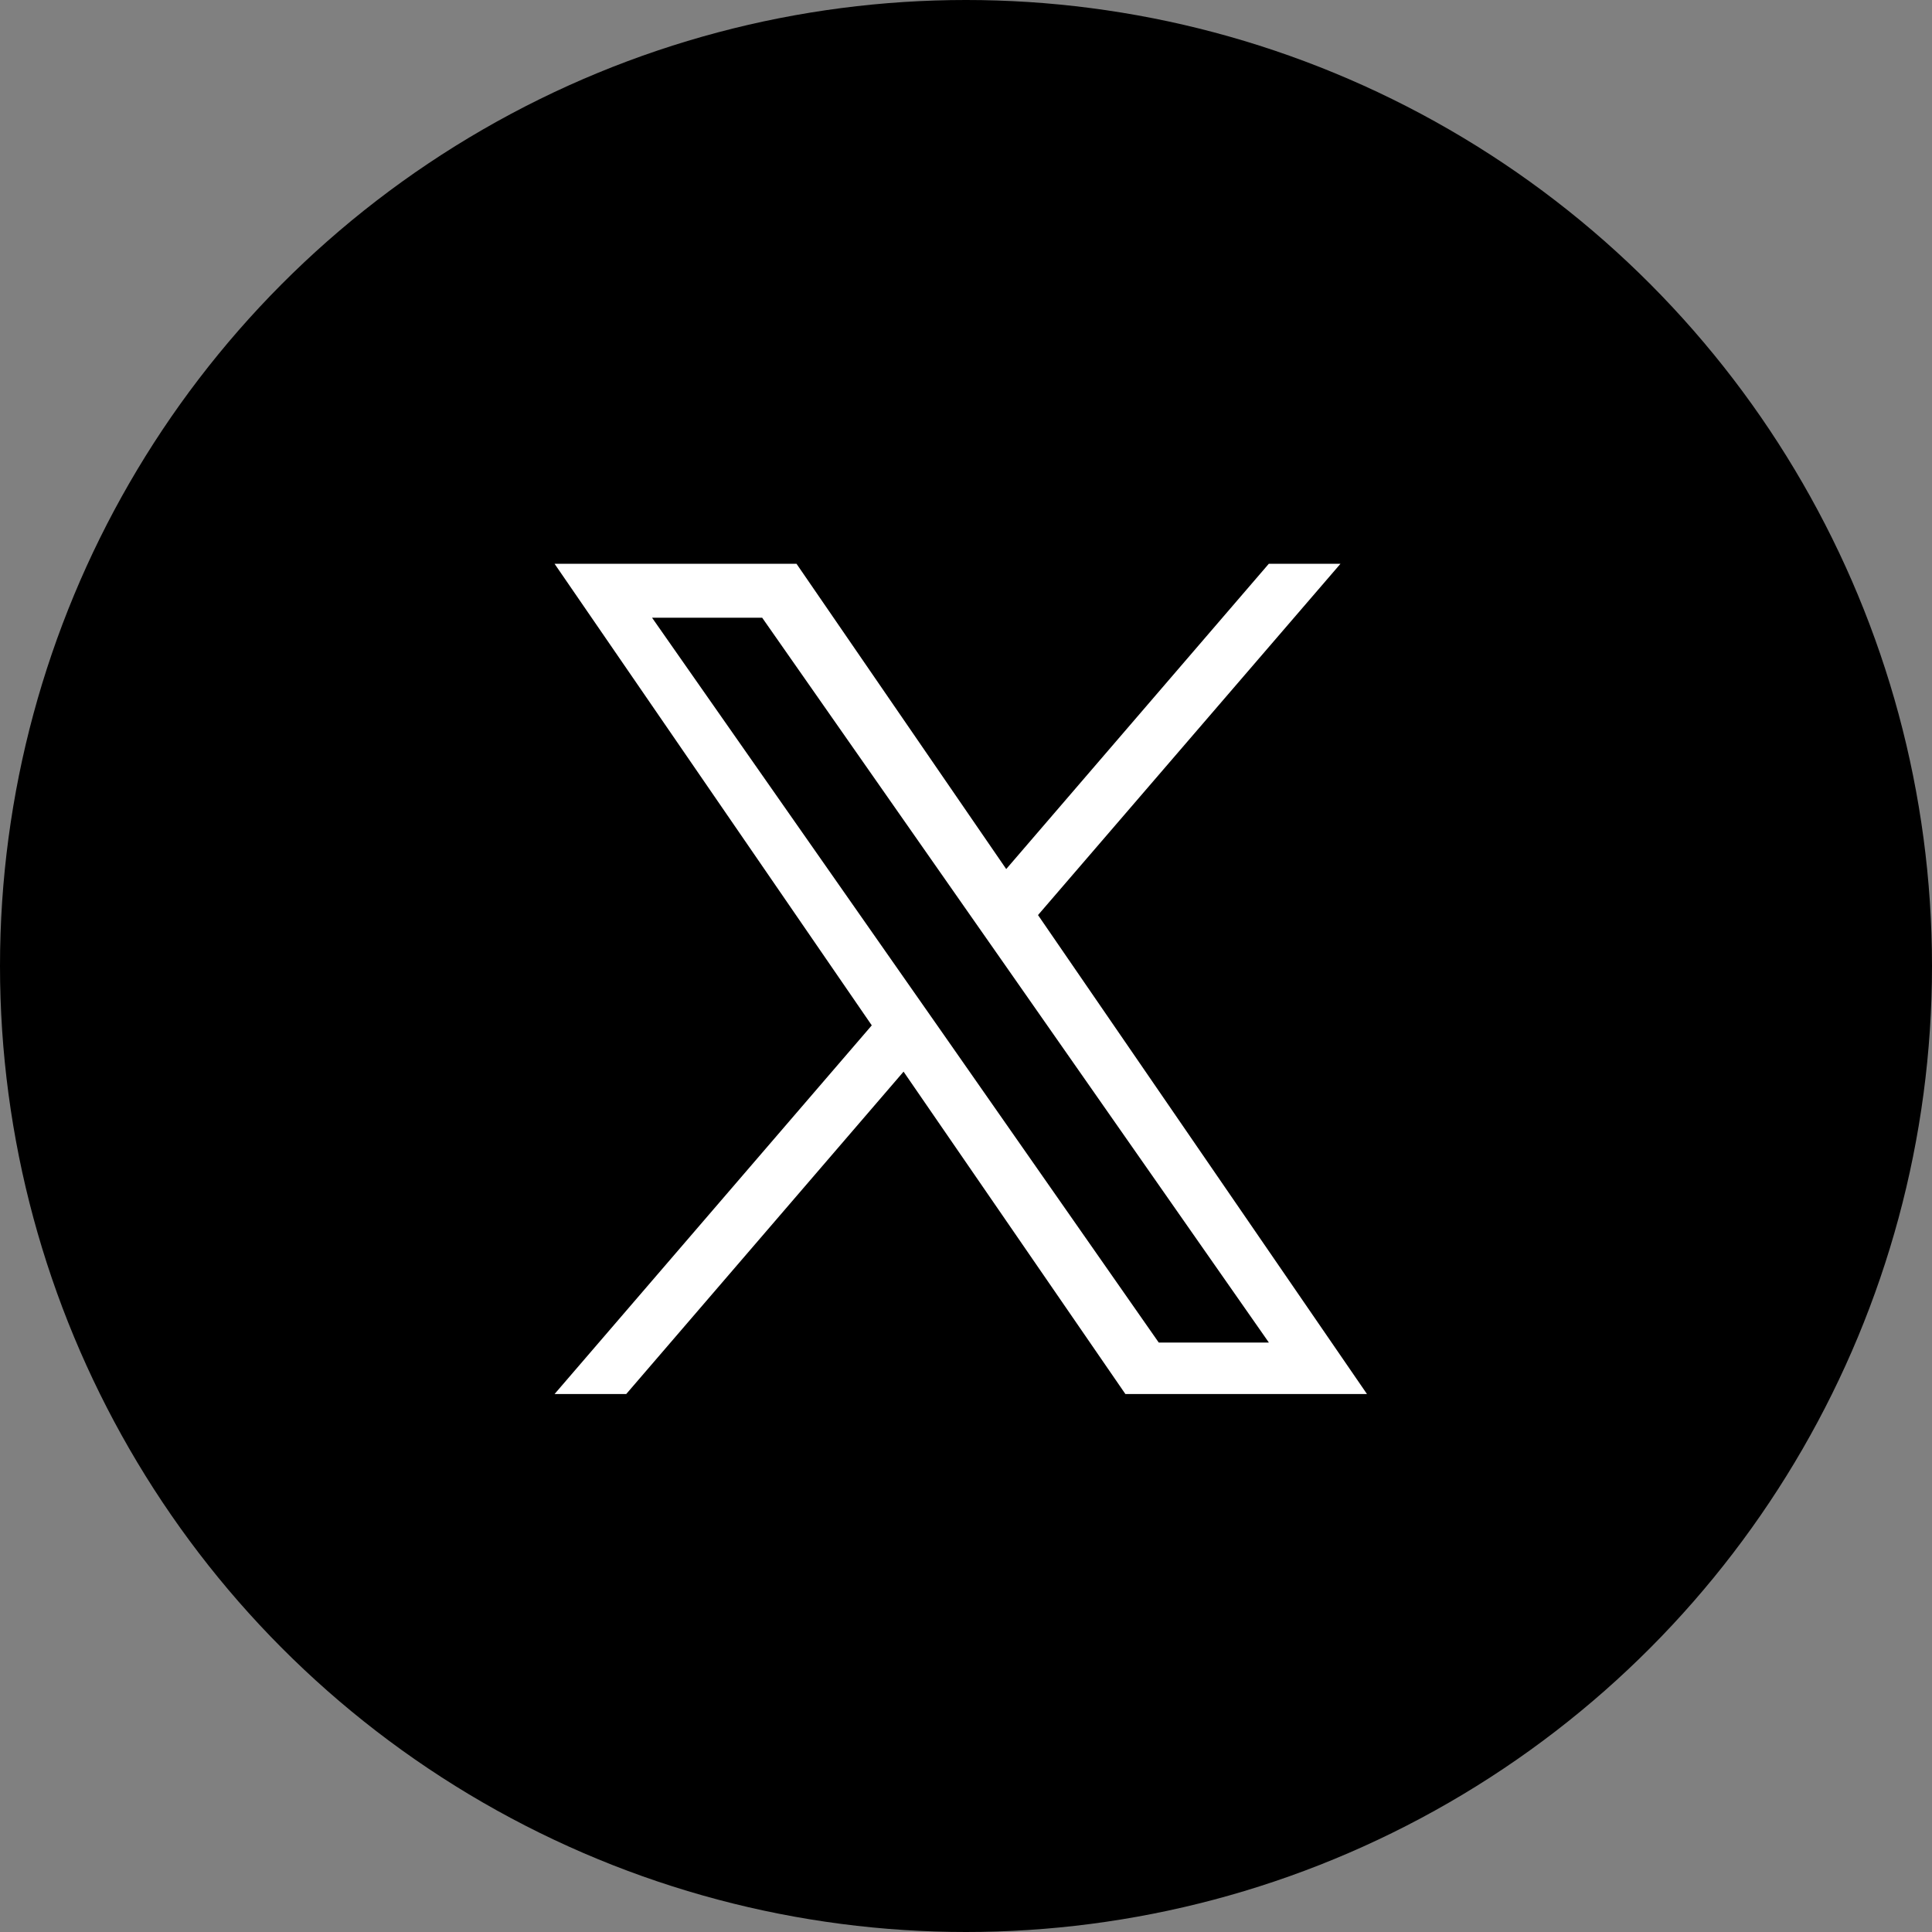 <svg id="icon_x" xmlns="http://www.w3.org/2000/svg" width="22" height="22" viewBox="0 0 22 22">
  <rect x="0" y="0" width="22" height="22" fill="#808080" stroke="none"/>
  <circle id="楕円形_25" data-name="楕円形 25" cx="11" cy="11" r="11"/>
  <path id="logo" d="M5.505,4,8.949,0H8.133L5.143,3.476,2.755,0H0L3.612,5.256,0,9.454H.816L3.974,5.783,6.5,9.454H9.251L5.505,4ZM4.388,5.3l-.366-.523L1.11.614H2.364l2.35,3.361.366.523L8.134,8.868H6.88L4.388,5.3Z" transform="translate(6.315 6.42)" fill="#fff"/>
</svg>
